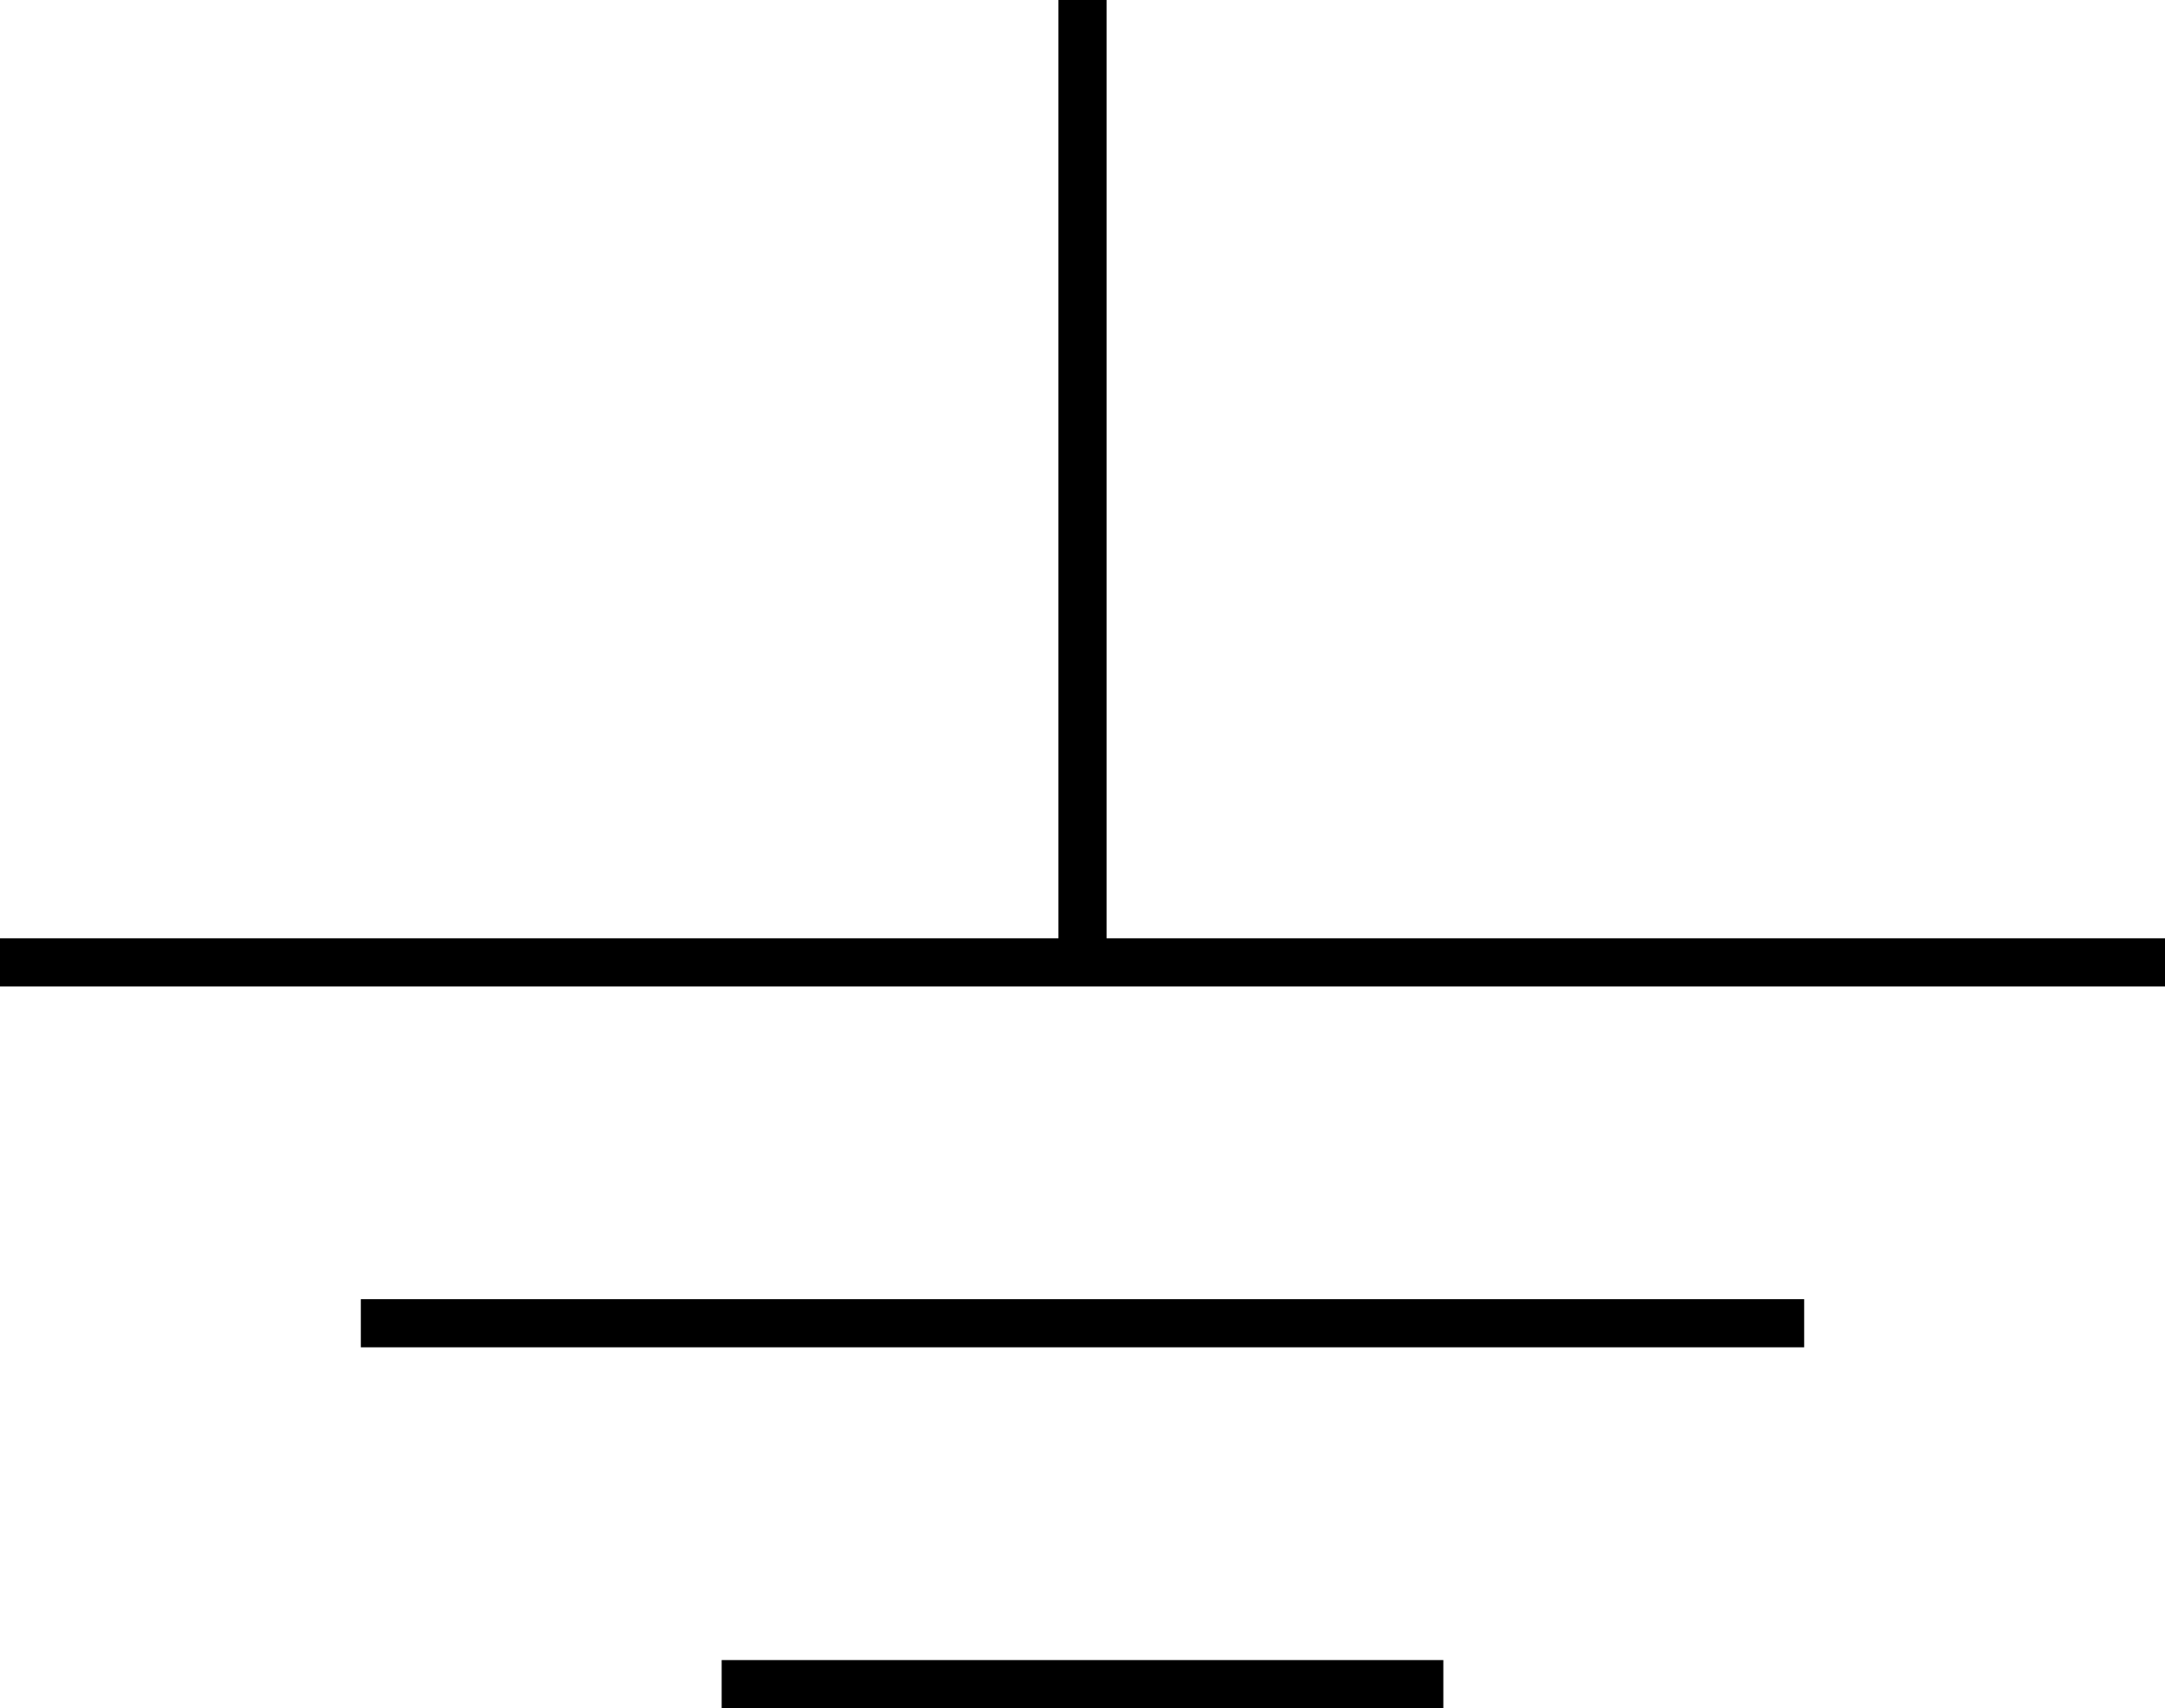 <svg xmlns="http://www.w3.org/2000/svg" viewBox="0 0 180 142">
  <line x1="90" y1="0" x2="90" y2="80" stroke="#000000" stroke-width="4"/>
  <line x1="0" y1="80" x2="180" y2="80" stroke="#000000" stroke-width="4"/>
  <line x1="30" y1="110" x2="150" y2="110" stroke="#000000" stroke-width="4"/>
  <line x1="60" y1="140" x2="120" y2="140" stroke="#000000" stroke-width="4"/>
</svg>
